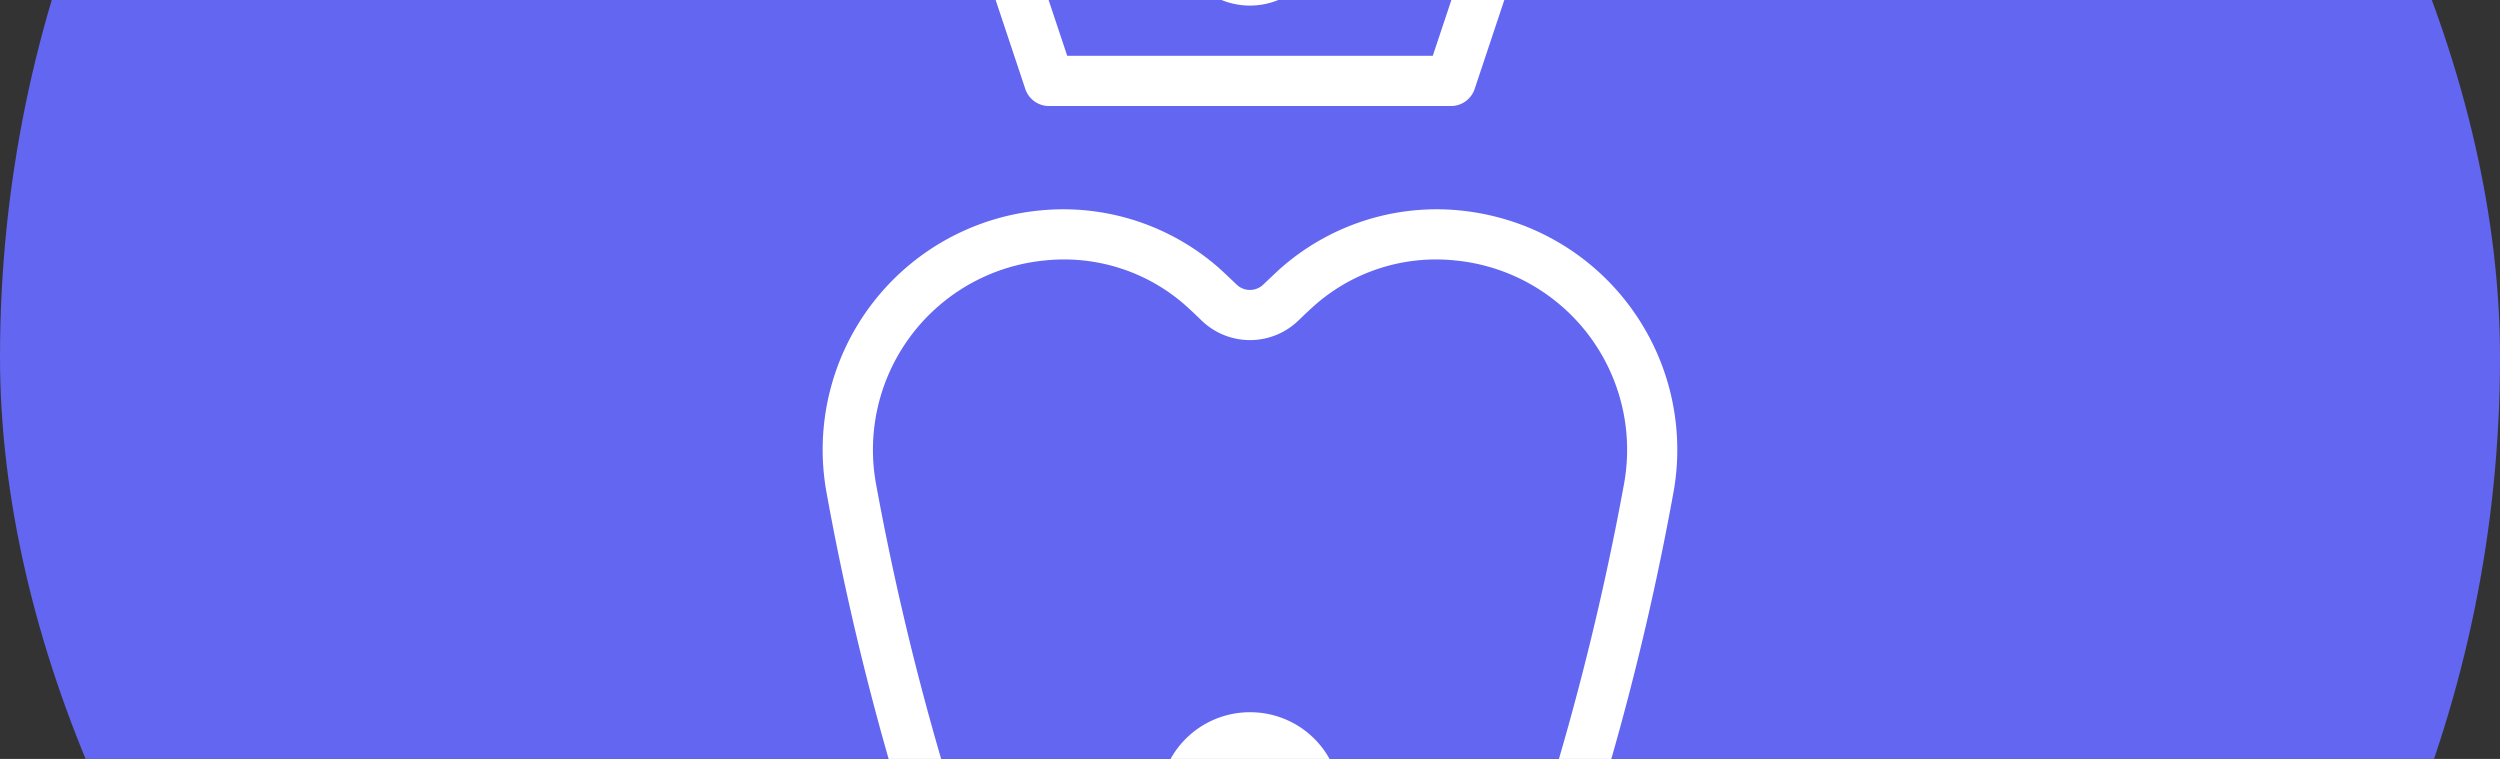 <?xml version="1.0"?>
<svg xmlns="http://www.w3.org/2000/svg" version="1.1" width="56" height="17" viewBox="0 0 56 17"><rect x="0" y="0" width="56" height="17" fill="#333333" stroke="none"/><svg xmlns:v="https://vecta.io/nano" width="56" height="56" fill="none" viewBox="0 0 56 56" x="0" y="-20"><rect width="56" height="56" rx="28" fill="#6366f1"/><path d="M31.916 43.75a2.67 2.67 0 0 1-2.665-2.411l-.344-3.439a.91.91 0 0 0-.907-.821.91.91 0 0 0-.907.821l-.344 3.439a2.68 2.68 0 0 1-5.156.718c-1.366-3.572-2.397-7.262-3.079-11.025-.133-.733-.112-1.485.061-2.209a5.38 5.38 0 0 1 .944-1.999c.45-.594 1.017-1.088 1.667-1.451s1.369-.588 2.11-.659a5.28 5.28 0 0 1 2.182.242 5.29 5.29 0 0 1 1.895 1.108l.33.312c.08.077.186.119.296.119a.43.43 0 0 0 .296-.119l.329-.311a5.29 5.29 0 0 1 1.896-1.109 5.28 5.28 0 0 1 2.183-.242c.737.073 1.46.296 2.11.659s1.218.857 1.667 1.451a5.39 5.39 0 0 1 .944 1.999c.173.725.194 1.477.061 2.209-.682 3.763-1.713 7.453-3.079 11.025a2.69 2.69 0 0 1-2.491 1.693zM28 35.954a2.03 2.03 0 0 1 2.027 1.834l.344 3.439c.035.346.185.67.426.921s.559.413.904.462.695-.02.996-.194.535-.445.664-.768A61.59 61.59 0 0 0 36.38 30.83a4.26 4.26 0 0 0-3.785-4.996 4.11 4.11 0 0 0-3.209 1.061 12.53 12.53 0 0 0-.304.287 1.56 1.56 0 0 1-2.164 0 13.33 13.33 0 0 0-.304-.288 4.1 4.1 0 0 0-1.49-.875 4.12 4.12 0 0 0-1.718-.185 4.26 4.26 0 0 0-3.735 3.248 4.26 4.26 0 0 0-.05 1.747 61.48 61.48 0 0 0 3.021 10.818c.129.323.363.593.664.768s.651.243.996.194.663-.211.904-.462.391-.575.426-.921l.344-3.439A2.03 2.03 0 0 1 28 35.954zm4.5-13.579h-9a.56.56 0 0 1-.534-.384l-2.25-6.75c-.037-.111-.038-.231-.004-.343s.103-.21.196-.282.206-.111.323-.115a.56.56 0 0 1 .33.094l2.932 1.955 3.056-4.074a.58.58 0 0 1 .9 0l3.056 4.074 2.932-1.955a.56.56 0 0 1 .85.303.56.56 0 0 1-.004.343l-2.25 6.75a.56.56 0 0 1-.534.384zm-8.595-1.125h8.189l1.604-4.81-2.011 1.34a.56.56 0 0 1-.762-.131L28 13.75l-2.925 3.9a.56.56 0 0 1-.355.217c-.142.024-.287-.007-.407-.086l-2.011-1.34 1.604 4.81zM28 20.125c-.334 0-.66-.099-.937-.284a1.69 1.69 0 0 1-.622-.757c-.128-.308-.161-.648-.096-.975a1.69 1.69 0 0 1 1.326-1.326c.327-.065.667-.032.975.096s.572.344.757.622.284.604.284.938A1.69 1.69 0 0 1 28 20.125zm0-2.25a.56.56 0 0 0-.519.347.56.56 0 0 0 .735.735.56.56 0 0 0 .347-.519.56.56 0 0 0-.563-.563z" fill="#fff"/></svg></svg>

